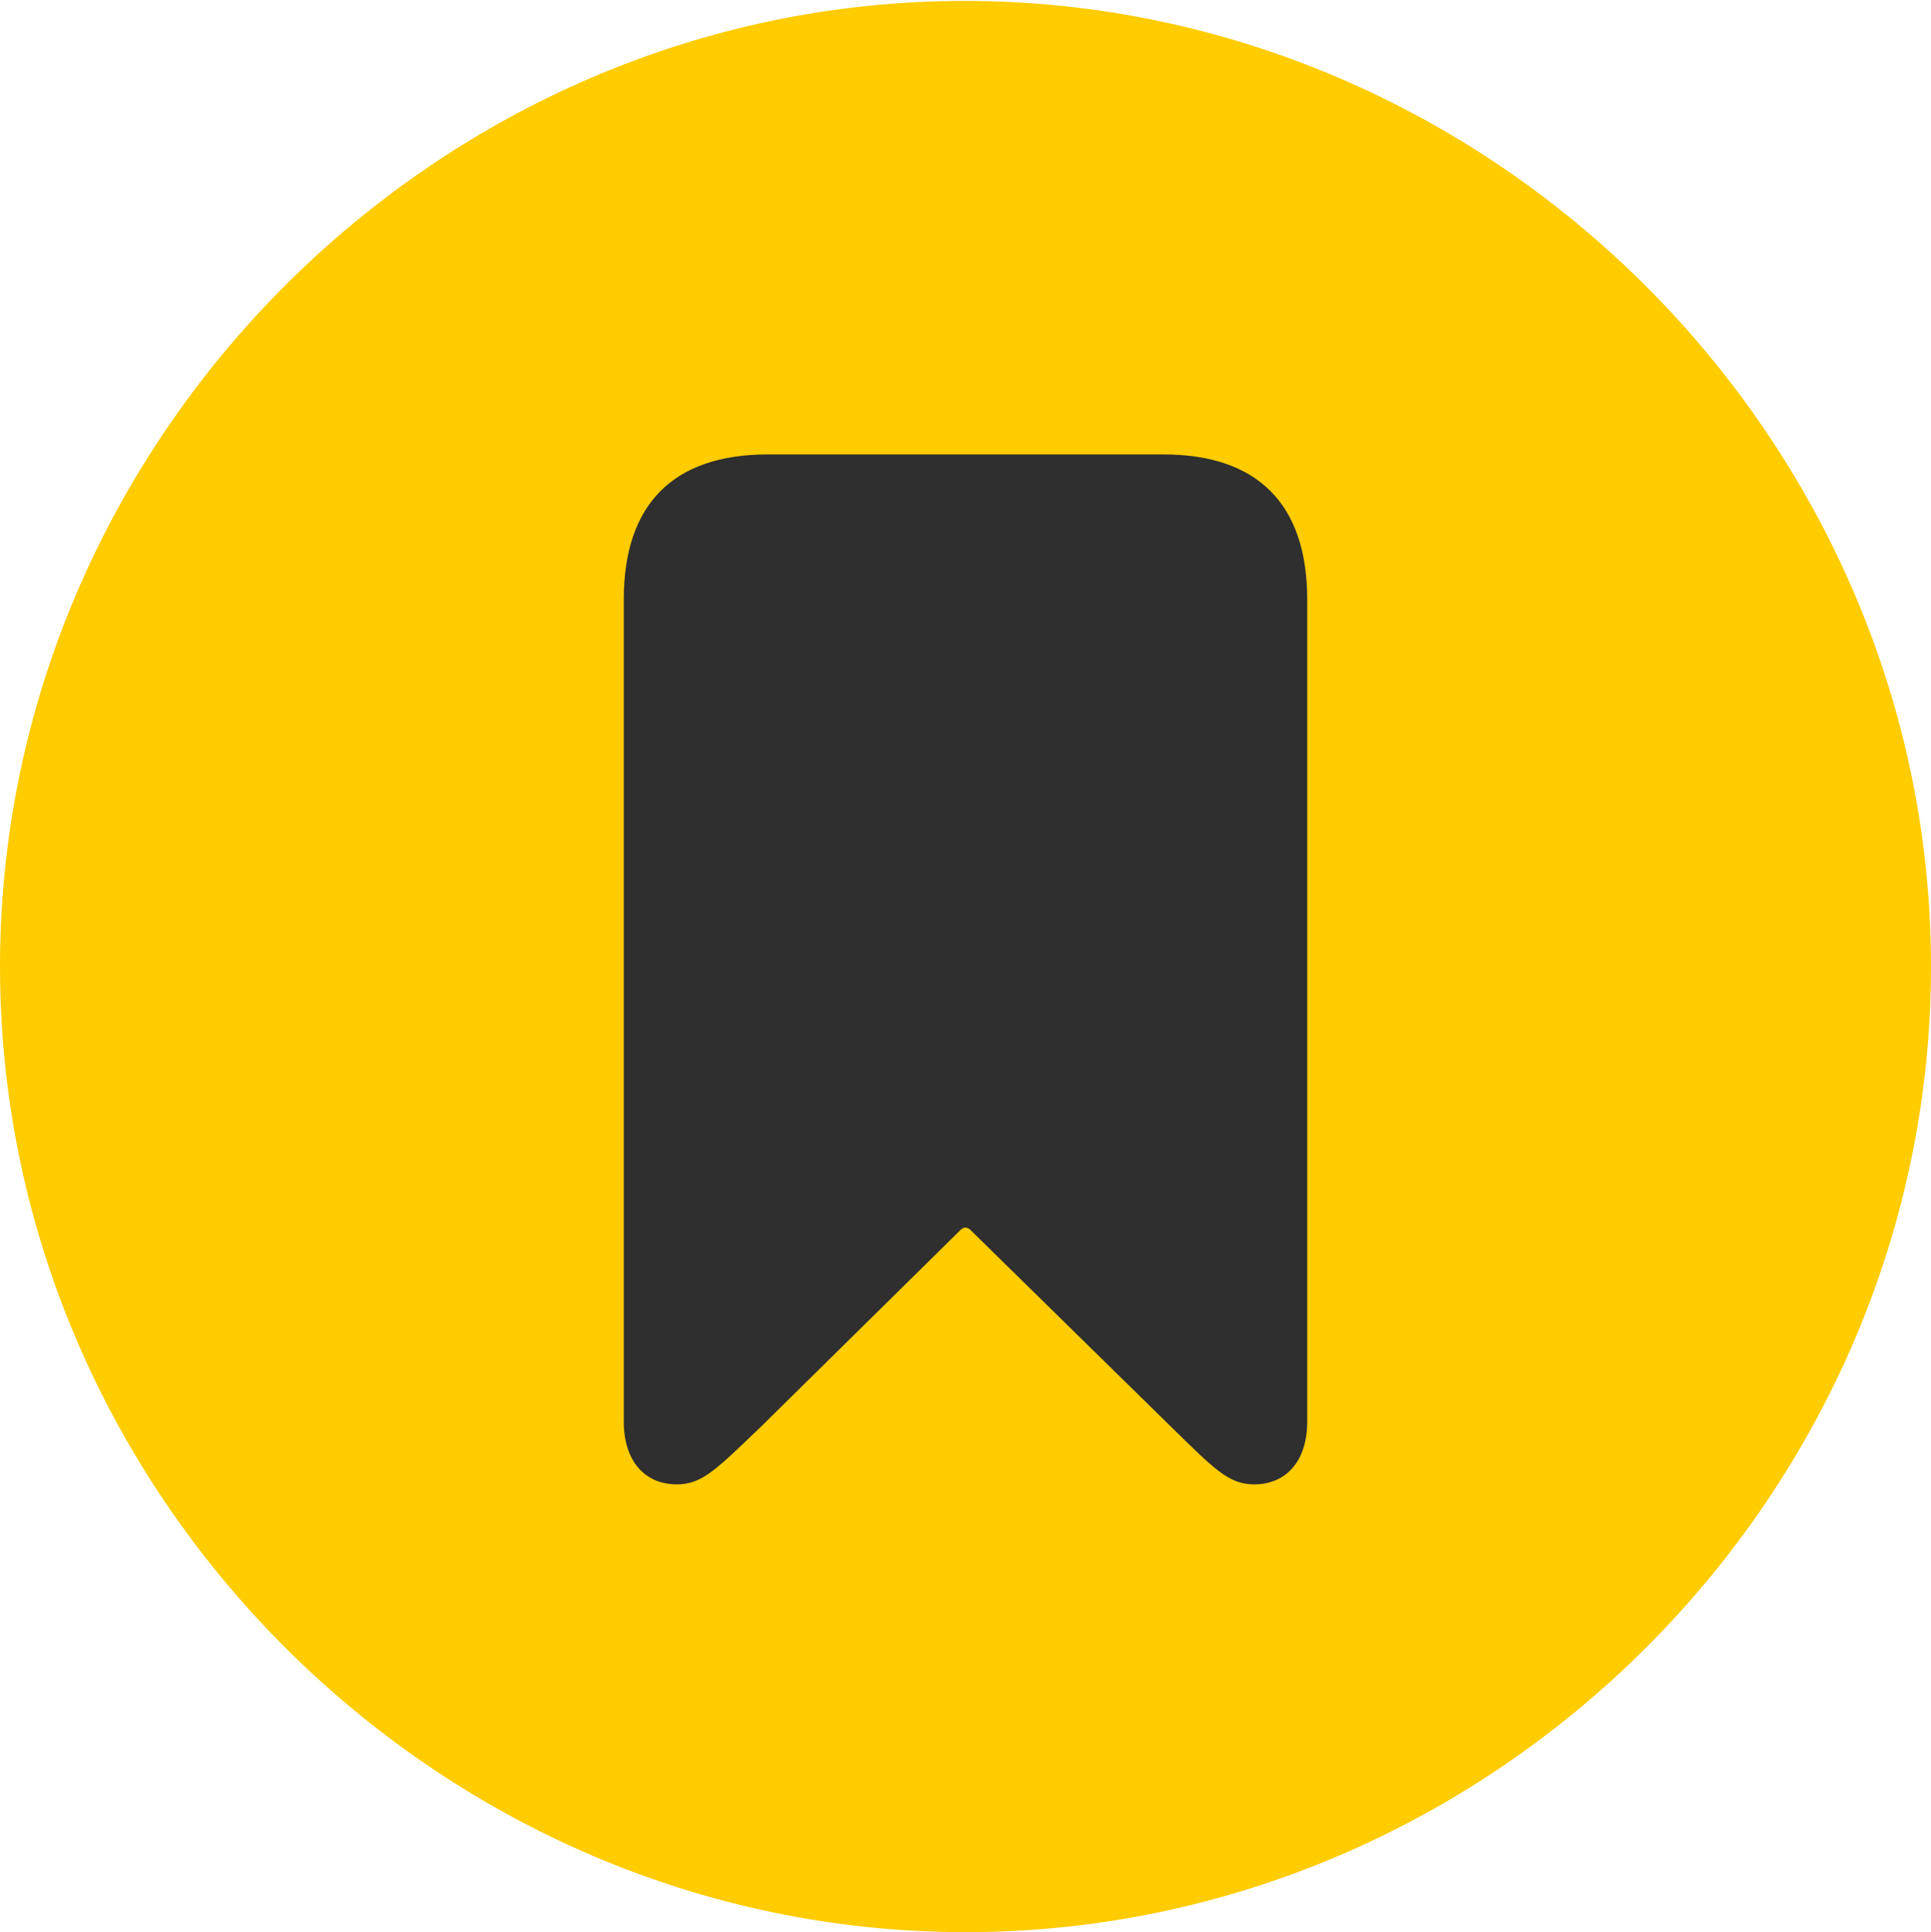 <?xml version="1.0" encoding="UTF-8"?>
<!--Generator: Apple Native CoreSVG 175.5-->
<!DOCTYPE svg
PUBLIC "-//W3C//DTD SVG 1.1//EN"
       "http://www.w3.org/Graphics/SVG/1.1/DTD/svg11.dtd">
<svg version="1.1" xmlns="http://www.w3.org/2000/svg" xmlns:xlink="http://www.w3.org/1999/xlink" width="49.805" height="49.829">
 <g>
  <rect height="49.829" opacity="0" width="49.805" x="0" y="0"/>
  <path d="M24.902 49.829C38.525 49.829 49.805 38.55 49.805 24.927C49.805 11.328 38.501 0.024 24.878 0.024C11.279 0.024 0 11.328 0 24.927C0 38.55 11.304 49.829 24.902 49.829Z" fill="#ffcc00"/>
  <path d="M17.456 38.281C16.626 38.281 16.089 37.671 16.089 36.67L16.089 15.454C16.089 13.013 17.358 11.719 19.8 11.719L30.005 11.719C32.446 11.719 33.716 13.013 33.716 15.454L33.716 36.67C33.716 37.671 33.179 38.281 32.349 38.281C31.689 38.281 31.323 37.891 30.176 36.768L25.024 31.714C24.951 31.641 24.854 31.641 24.78 31.714L19.653 36.768C18.481 37.891 18.115 38.281 17.456 38.281Z" fill="#2f2f2f"/>
 </g>
</svg>
